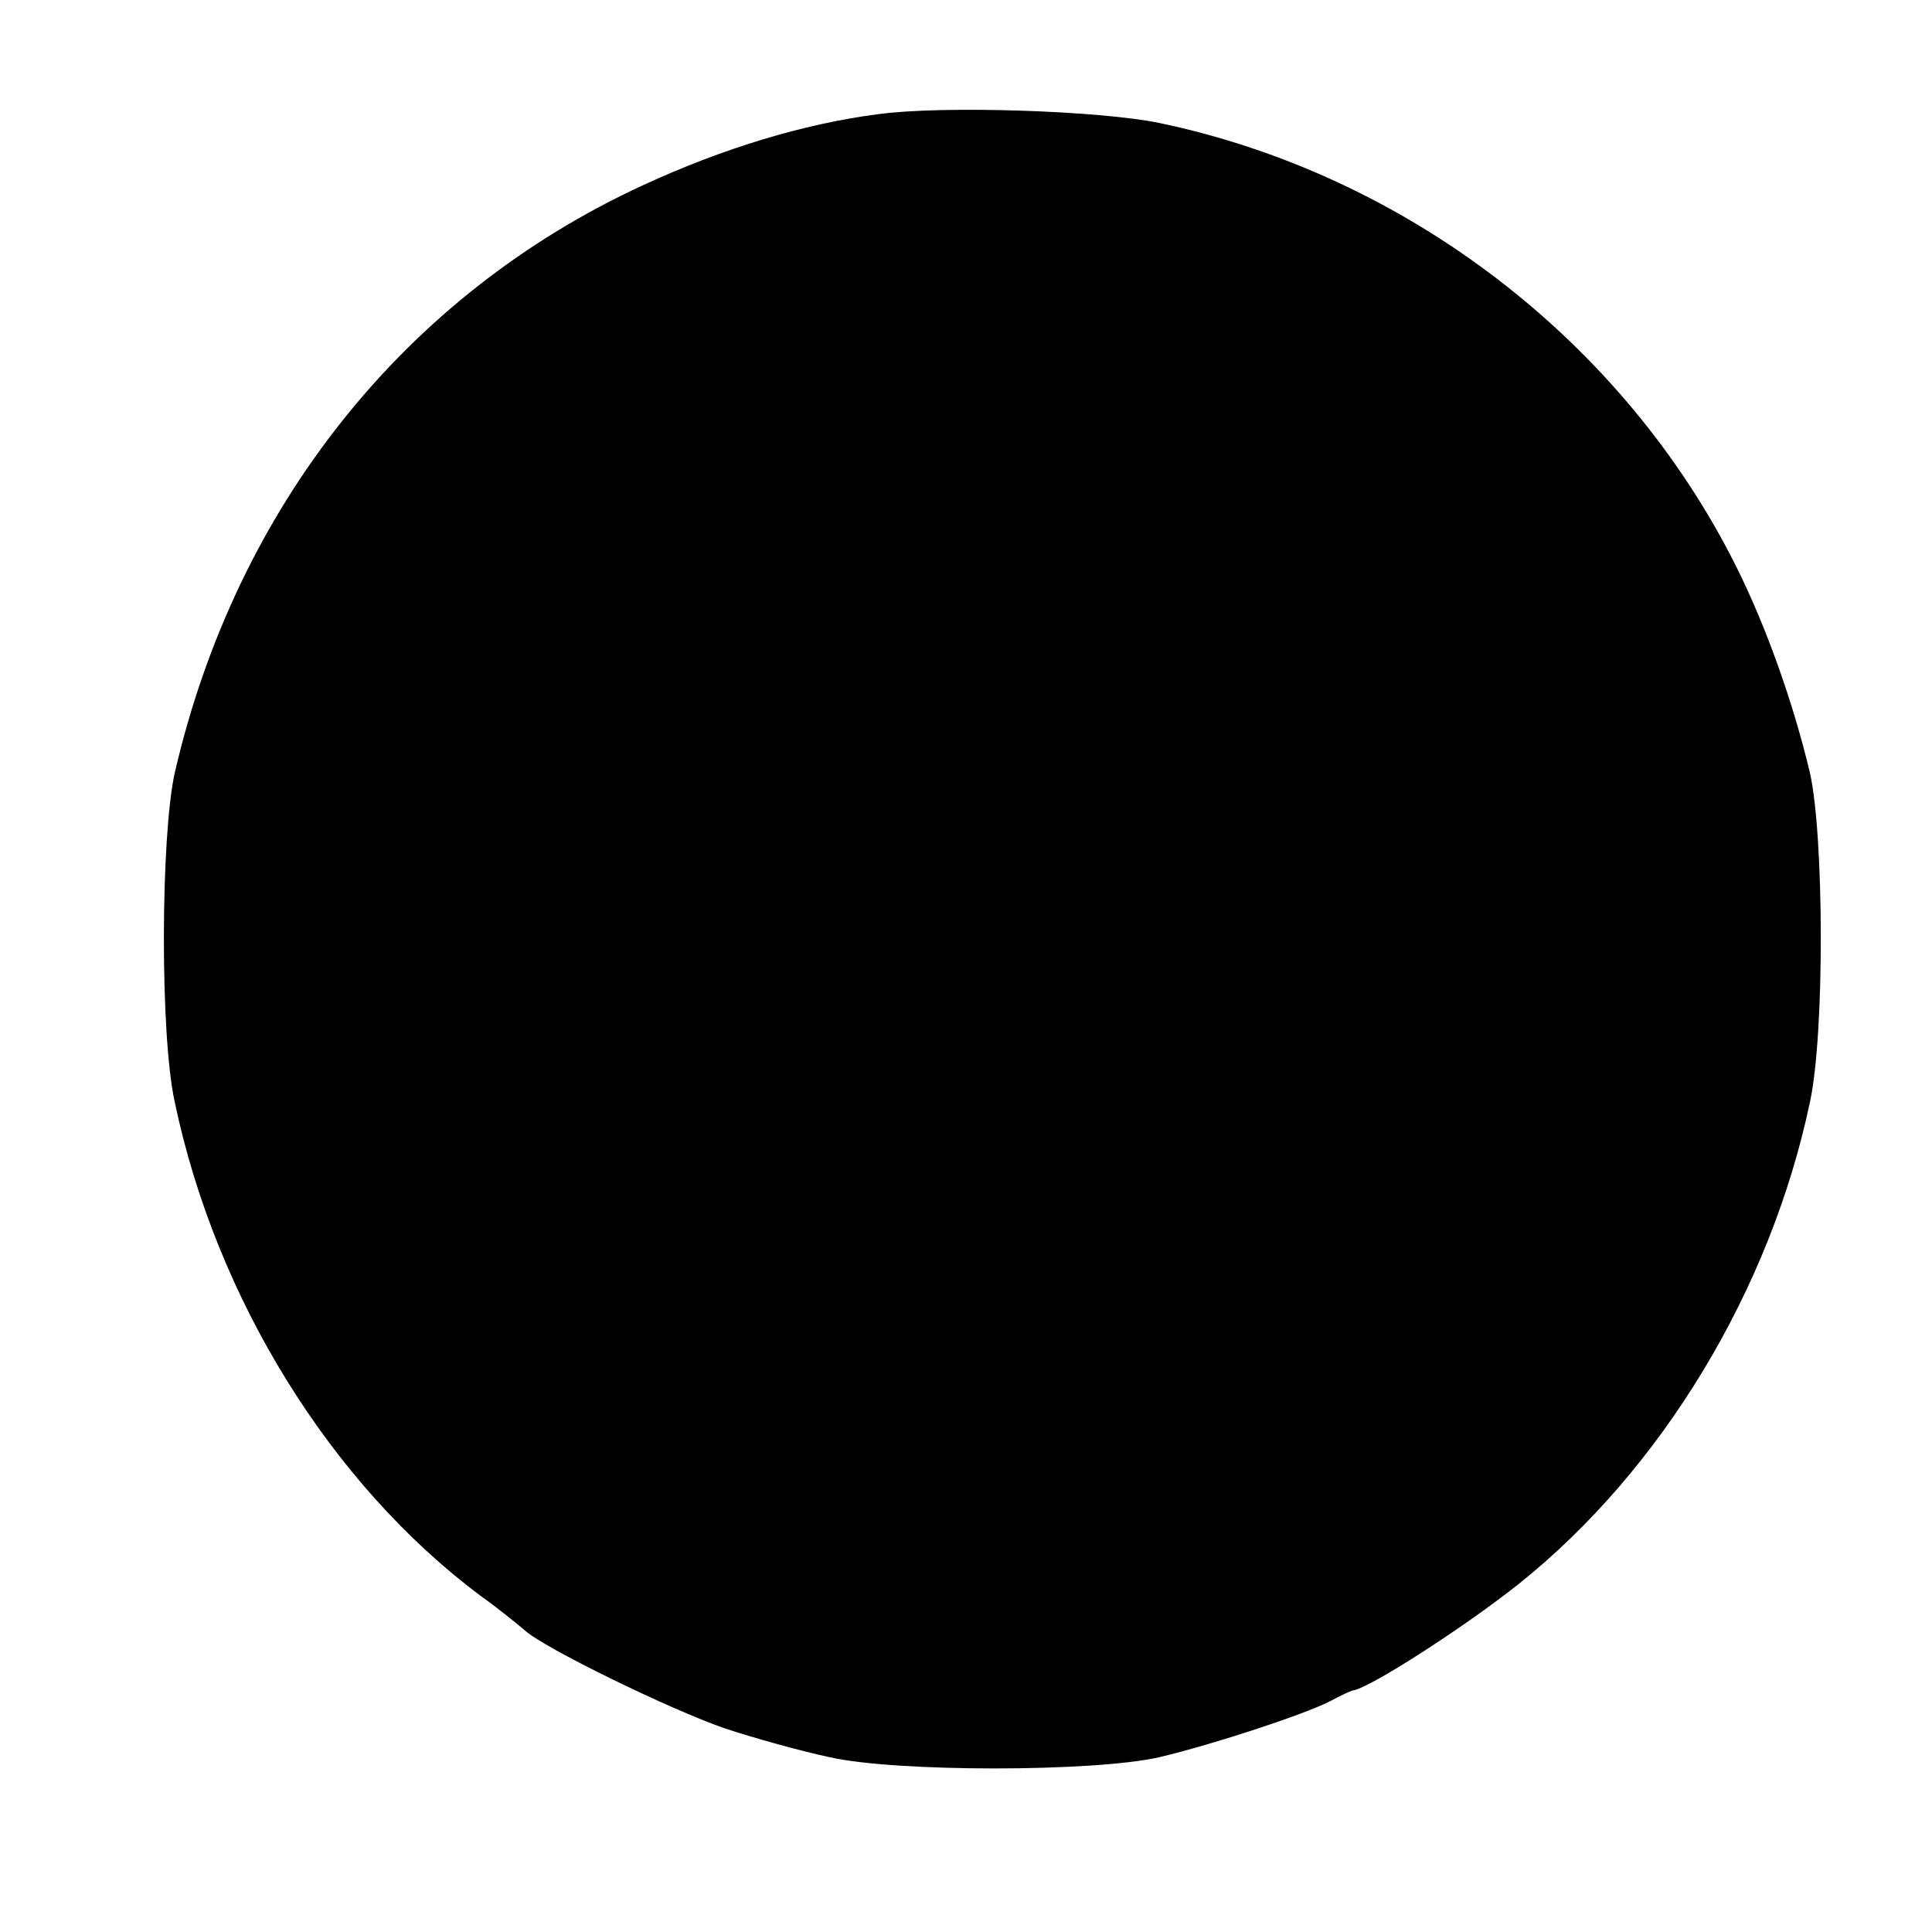 <?xml version="1.0" standalone="no"?>
<!DOCTYPE svg PUBLIC "-//W3C//DTD SVG 20010904//EN"
 "http://www.w3.org/TR/2001/REC-SVG-20010904/DTD/svg10.dtd">
<svg version="1.0" xmlns="http://www.w3.org/2000/svg"
 width="220pt" height="220pt" viewBox="0 0 220 220"
 preserveAspectRatio="xMidYMid meet">
<g transform="translate(0,220) scale(0.1,-0.1)"
fill="#000000" stroke="none">
<path d="M1000 2070 c-85 -11 -177 -39 -268 -81 -271 -125 -463 -366 -533
-669 -16 -72 -17 -298 0 -375 47 -224 178 -435 348 -562 21 -15 43 -33 50 -39
21 -20 167 -91 228 -112 33 -11 87 -26 120 -33 75 -17 300 -17 375 0 63 15
166 49 195 64 11 6 22 11 25 12 17 1 126 71 189 121 163 130 287 335 332 549
17 78 16 304 0 375 -19 80 -50 167 -84 235 -128 256 -375 446 -657 505 -68 14
-246 20 -320 10z"/>
</g>
</svg>
